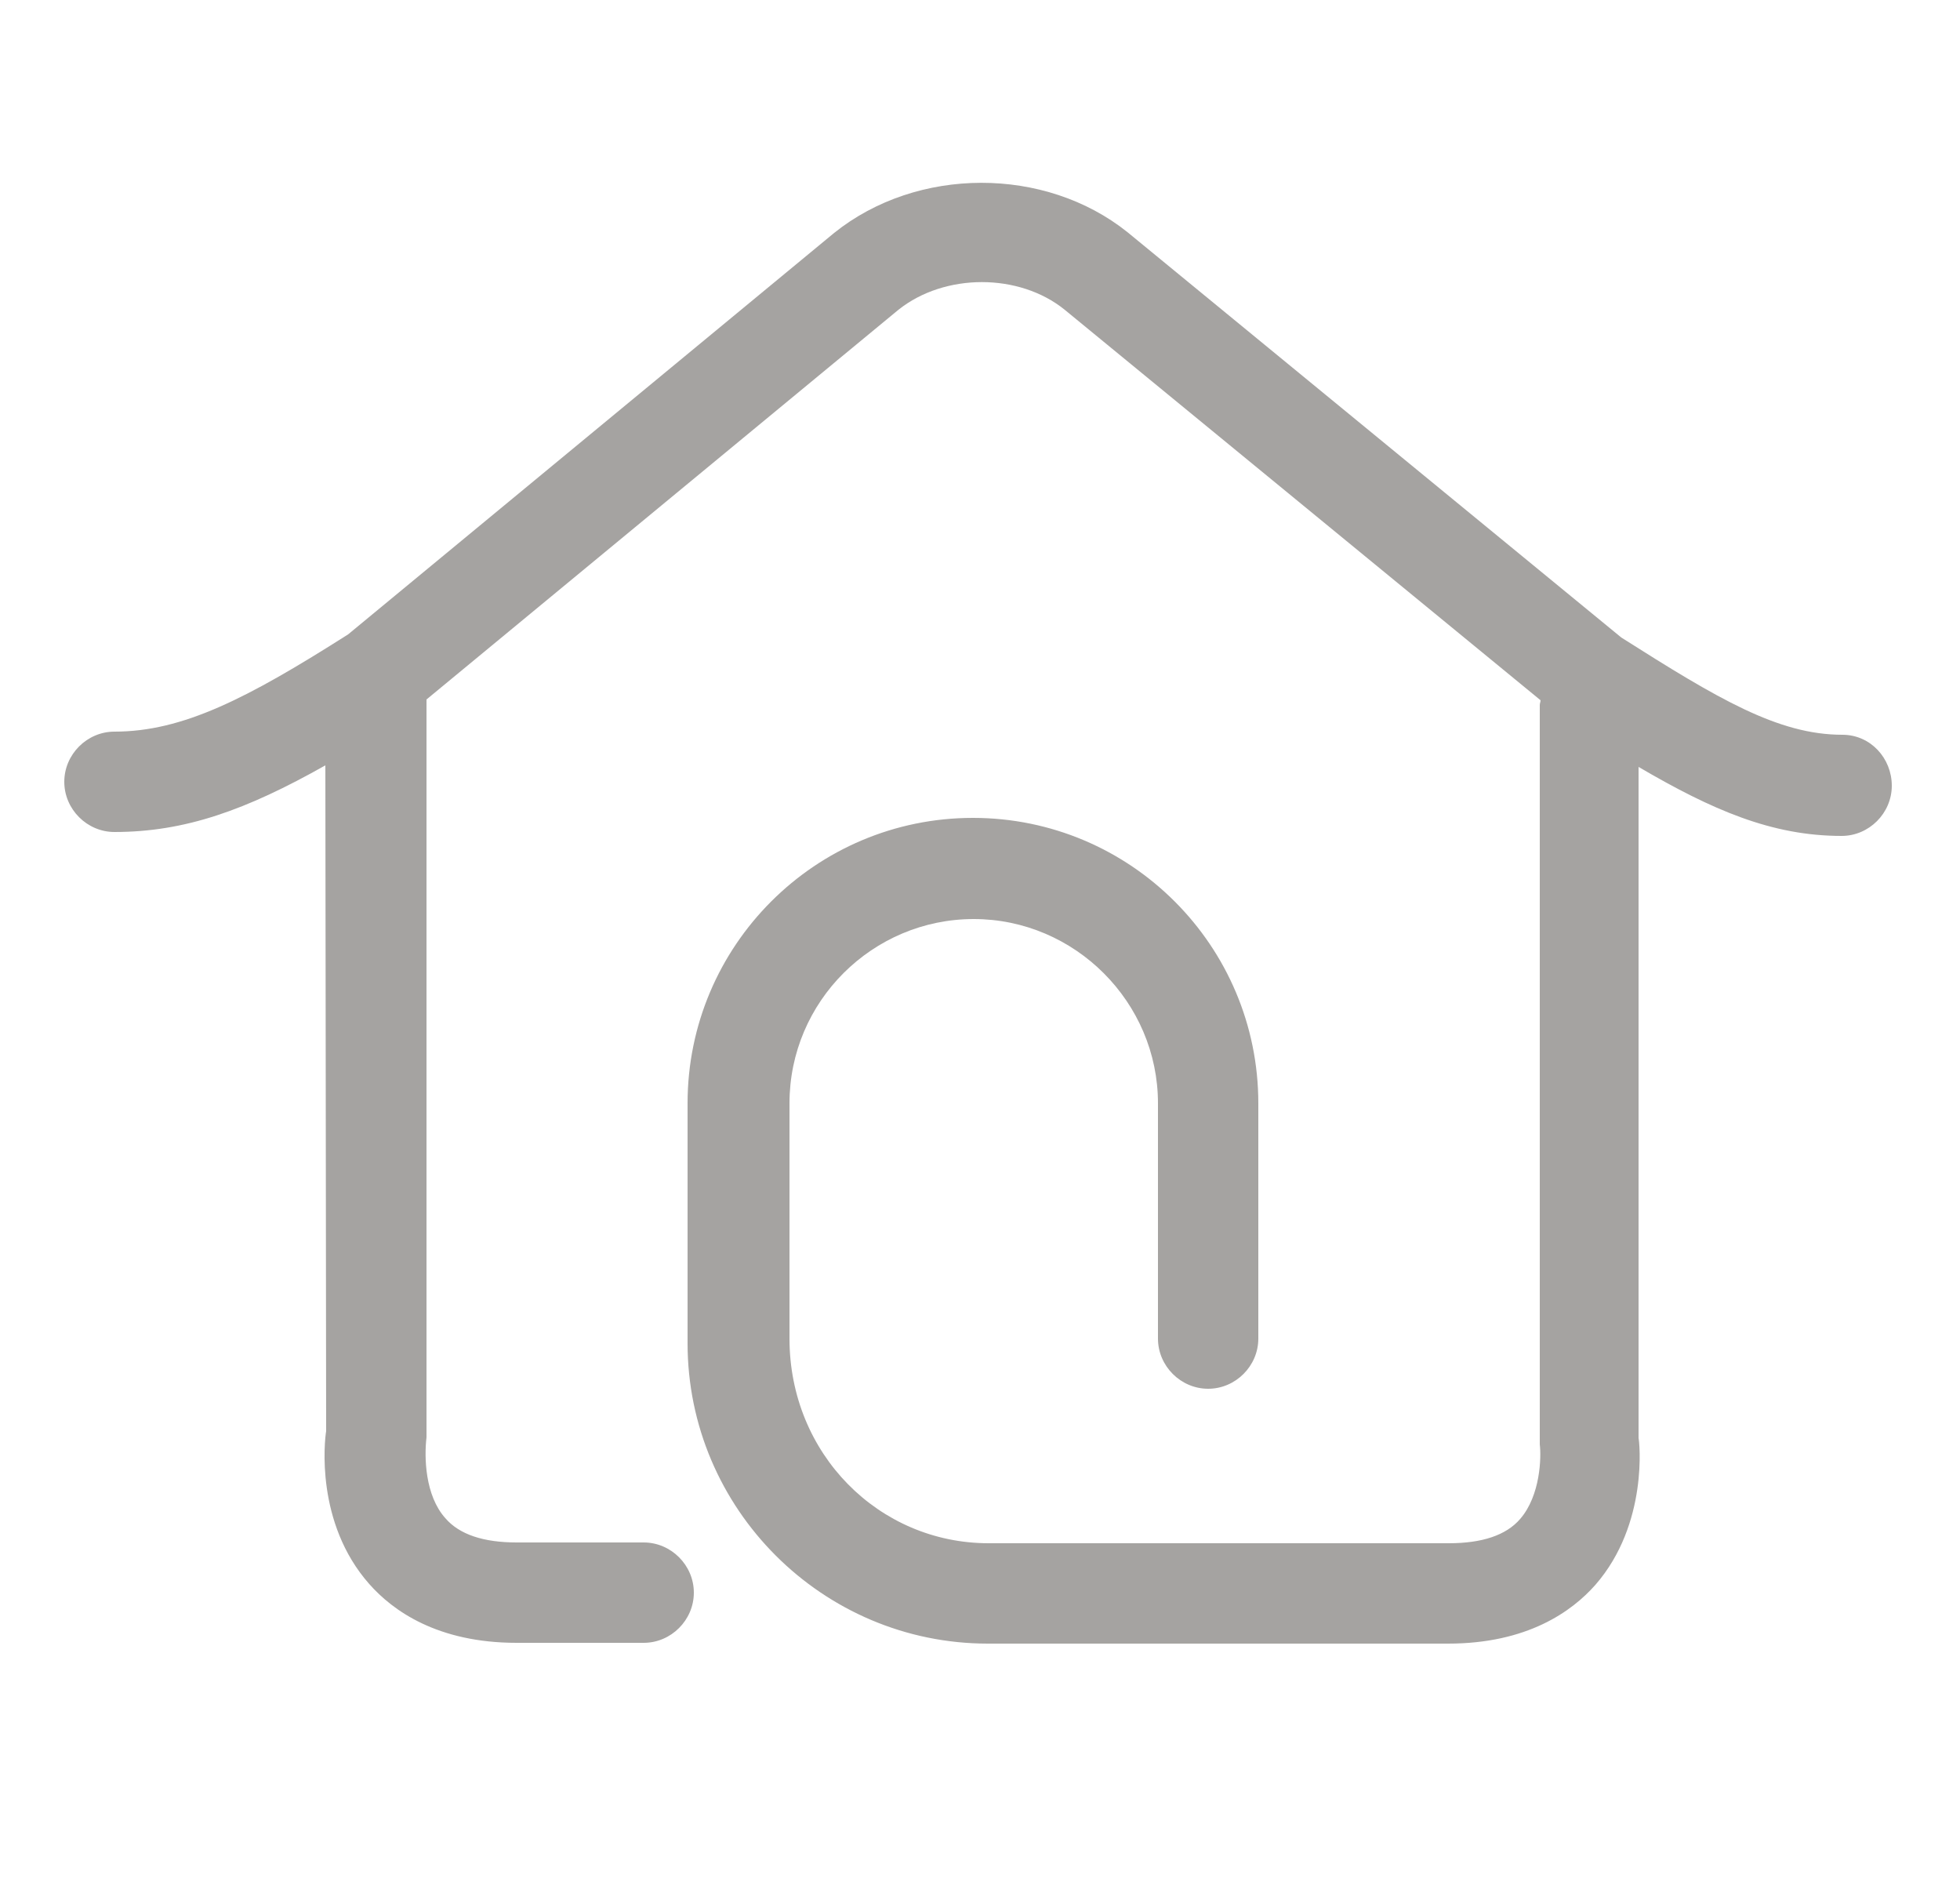 <svg width="25" height="24" viewBox="0 0 25 24" fill="none" xmlns="http://www.w3.org/2000/svg">
<path d="M23.5 9.37C22.68 9.37 21.91 8.91 20.68 8.13L14.38 2.96C13.33 2.12 11.7 2.12 10.64 2.97L4.44 8.09C3.15 8.91 2.33 9.33 1.46 9.33C1.11 9.33 0.82 9.62 0.82 9.97C0.82 10.32 1.11 10.61 1.46 10.61C2.36 10.61 3.14 10.33 4.15 9.76L4.16 18.25C4.14 18.37 4.02 19.42 4.71 20.2C5.01 20.54 5.58 20.95 6.59 20.95H8.21C8.56 20.95 8.85 20.66 8.85 20.31C8.85 19.96 8.56 19.67 8.21 19.67H6.59C6.17 19.67 5.86 19.57 5.68 19.36C5.42 19.07 5.41 18.58 5.44 18.33V8.92L11.46 3.95C12.05 3.48 13 3.48 13.58 3.95L19.65 8.93C19.65 8.95 19.64 8.97 19.64 8.99V18.42C19.66 18.58 19.65 19.07 19.39 19.37C19.21 19.58 18.9 19.68 18.48 19.68H12.61C11.21 19.68 10.07 18.54 10.07 17.07V14.07C10.07 12.77 11.13 11.72 12.42 11.72C13.71 11.72 14.77 12.78 14.77 14.07V17.07C14.77 17.42 15.06 17.71 15.41 17.71C15.76 17.71 16.05 17.42 16.05 17.07V14.07C16.05 12.06 14.42 10.43 12.41 10.43C10.4 10.43 8.77 12.06 8.77 14.07V17.13C8.77 19.24 10.49 20.96 12.6 20.96H18.47C19.48 20.96 20.05 20.55 20.35 20.21C21.03 19.43 20.91 18.37 20.9 18.34V9.78C21.84 10.33 22.6 10.66 23.49 10.66C23.84 10.66 24.13 10.37 24.13 10.02C24.13 9.67 23.86 9.37 23.5 9.37Z" fill="#A5A3A1"/>
</svg>
